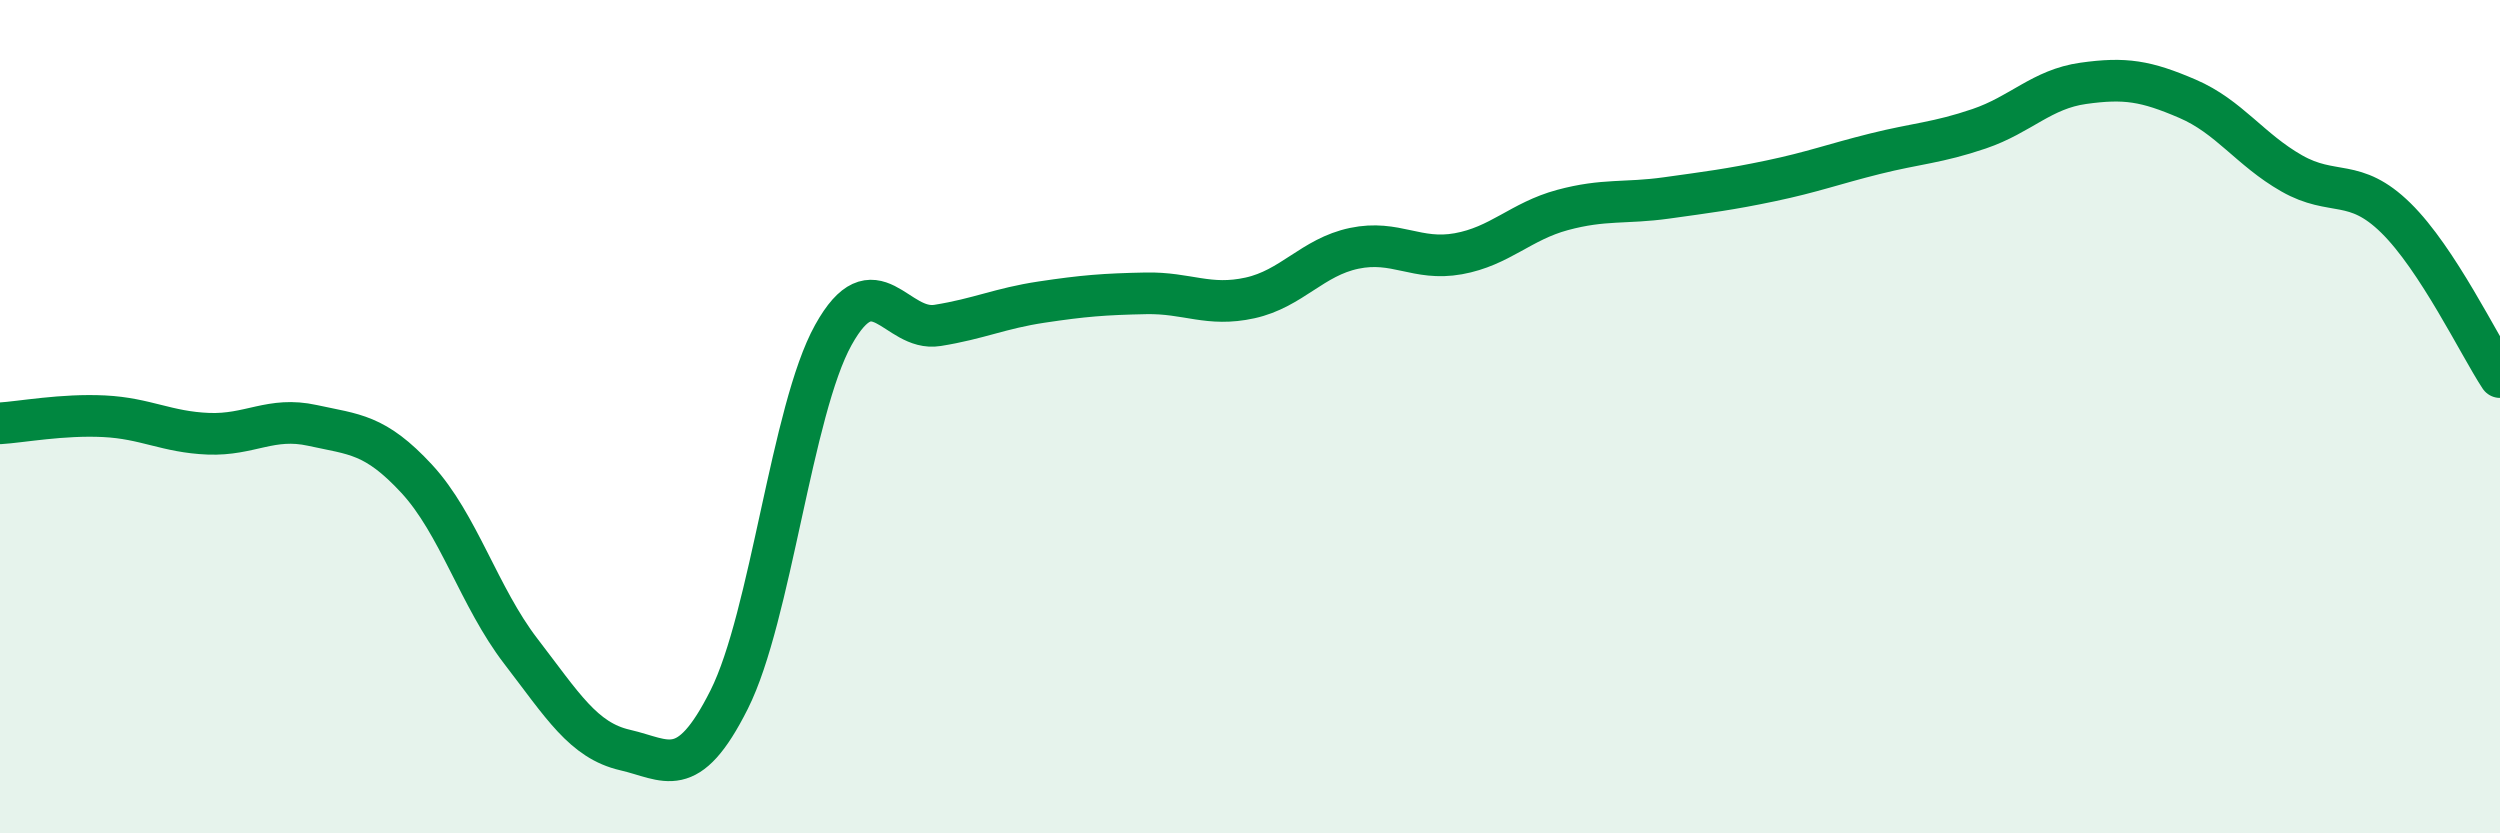 
    <svg width="60" height="20" viewBox="0 0 60 20" xmlns="http://www.w3.org/2000/svg">
      <path
        d="M 0,10.16 C 0.5,10.13 1.5,9.94 2.5,9.99 C 3.5,10.04 4,10.37 5,10.41 C 6,10.45 6.5,9.99 7.5,10.21 C 8.5,10.43 9,10.41 10,11.49 C 11,12.57 11.5,14.33 12.5,15.63 C 13.5,16.93 14,17.77 15,18 C 16,18.23 16.5,18.78 17.5,16.79 C 18.5,14.8 19,9.84 20,8.04 C 21,6.24 21.5,7.97 22.5,7.81 C 23.5,7.65 24,7.4 25,7.25 C 26,7.1 26.5,7.06 27.5,7.04 C 28.5,7.02 29,7.37 30,7.15 C 31,6.93 31.5,6.17 32.5,5.96 C 33.5,5.75 34,6.27 35,6.09 C 36,5.91 36.5,5.31 37.5,5.04 C 38.5,4.77 39,4.89 40,4.75 C 41,4.61 41.5,4.55 42.5,4.34 C 43.5,4.13 44,3.94 45,3.69 C 46,3.44 46.5,3.43 47.5,3.09 C 48.5,2.75 49,2.14 50,2 C 51,1.86 51.5,1.94 52.5,2.37 C 53.5,2.8 54,3.59 55,4.16 C 56,4.73 56.5,4.25 57.5,5.23 C 58.5,6.21 59.5,8.29 60,9.05L60 20L0 20Z"
        fill="#008740"
        opacity="0.1"
        stroke-linecap="round"
        stroke-linejoin="round"
      />
      <path
        d="M 0,10.16 C 0.5,10.13 1.5,9.94 2.5,9.99 C 3.5,10.04 4,10.37 5,10.41 C 6,10.45 6.5,9.99 7.5,10.21 C 8.5,10.43 9,10.41 10,11.49 C 11,12.57 11.5,14.33 12.5,15.63 C 13.5,16.93 14,17.77 15,18 C 16,18.23 16.5,18.78 17.5,16.79 C 18.5,14.8 19,9.84 20,8.04 C 21,6.24 21.5,7.97 22.5,7.81 C 23.5,7.65 24,7.4 25,7.25 C 26,7.1 26.5,7.06 27.5,7.04 C 28.5,7.02 29,7.37 30,7.15 C 31,6.93 31.5,6.17 32.5,5.96 C 33.5,5.75 34,6.27 35,6.09 C 36,5.91 36.5,5.31 37.5,5.04 C 38.5,4.77 39,4.89 40,4.75 C 41,4.61 41.5,4.55 42.5,4.34 C 43.5,4.13 44,3.94 45,3.69 C 46,3.44 46.5,3.43 47.5,3.09 C 48.5,2.75 49,2.14 50,2 C 51,1.86 51.5,1.94 52.5,2.37 C 53.5,2.8 54,3.59 55,4.16 C 56,4.73 56.5,4.25 57.5,5.23 C 58.5,6.21 59.5,8.29 60,9.05"
        stroke="#008740"
        stroke-width="1"
        fill="none"
        stroke-linecap="round"
        stroke-linejoin="round"
      />
    </svg>
  